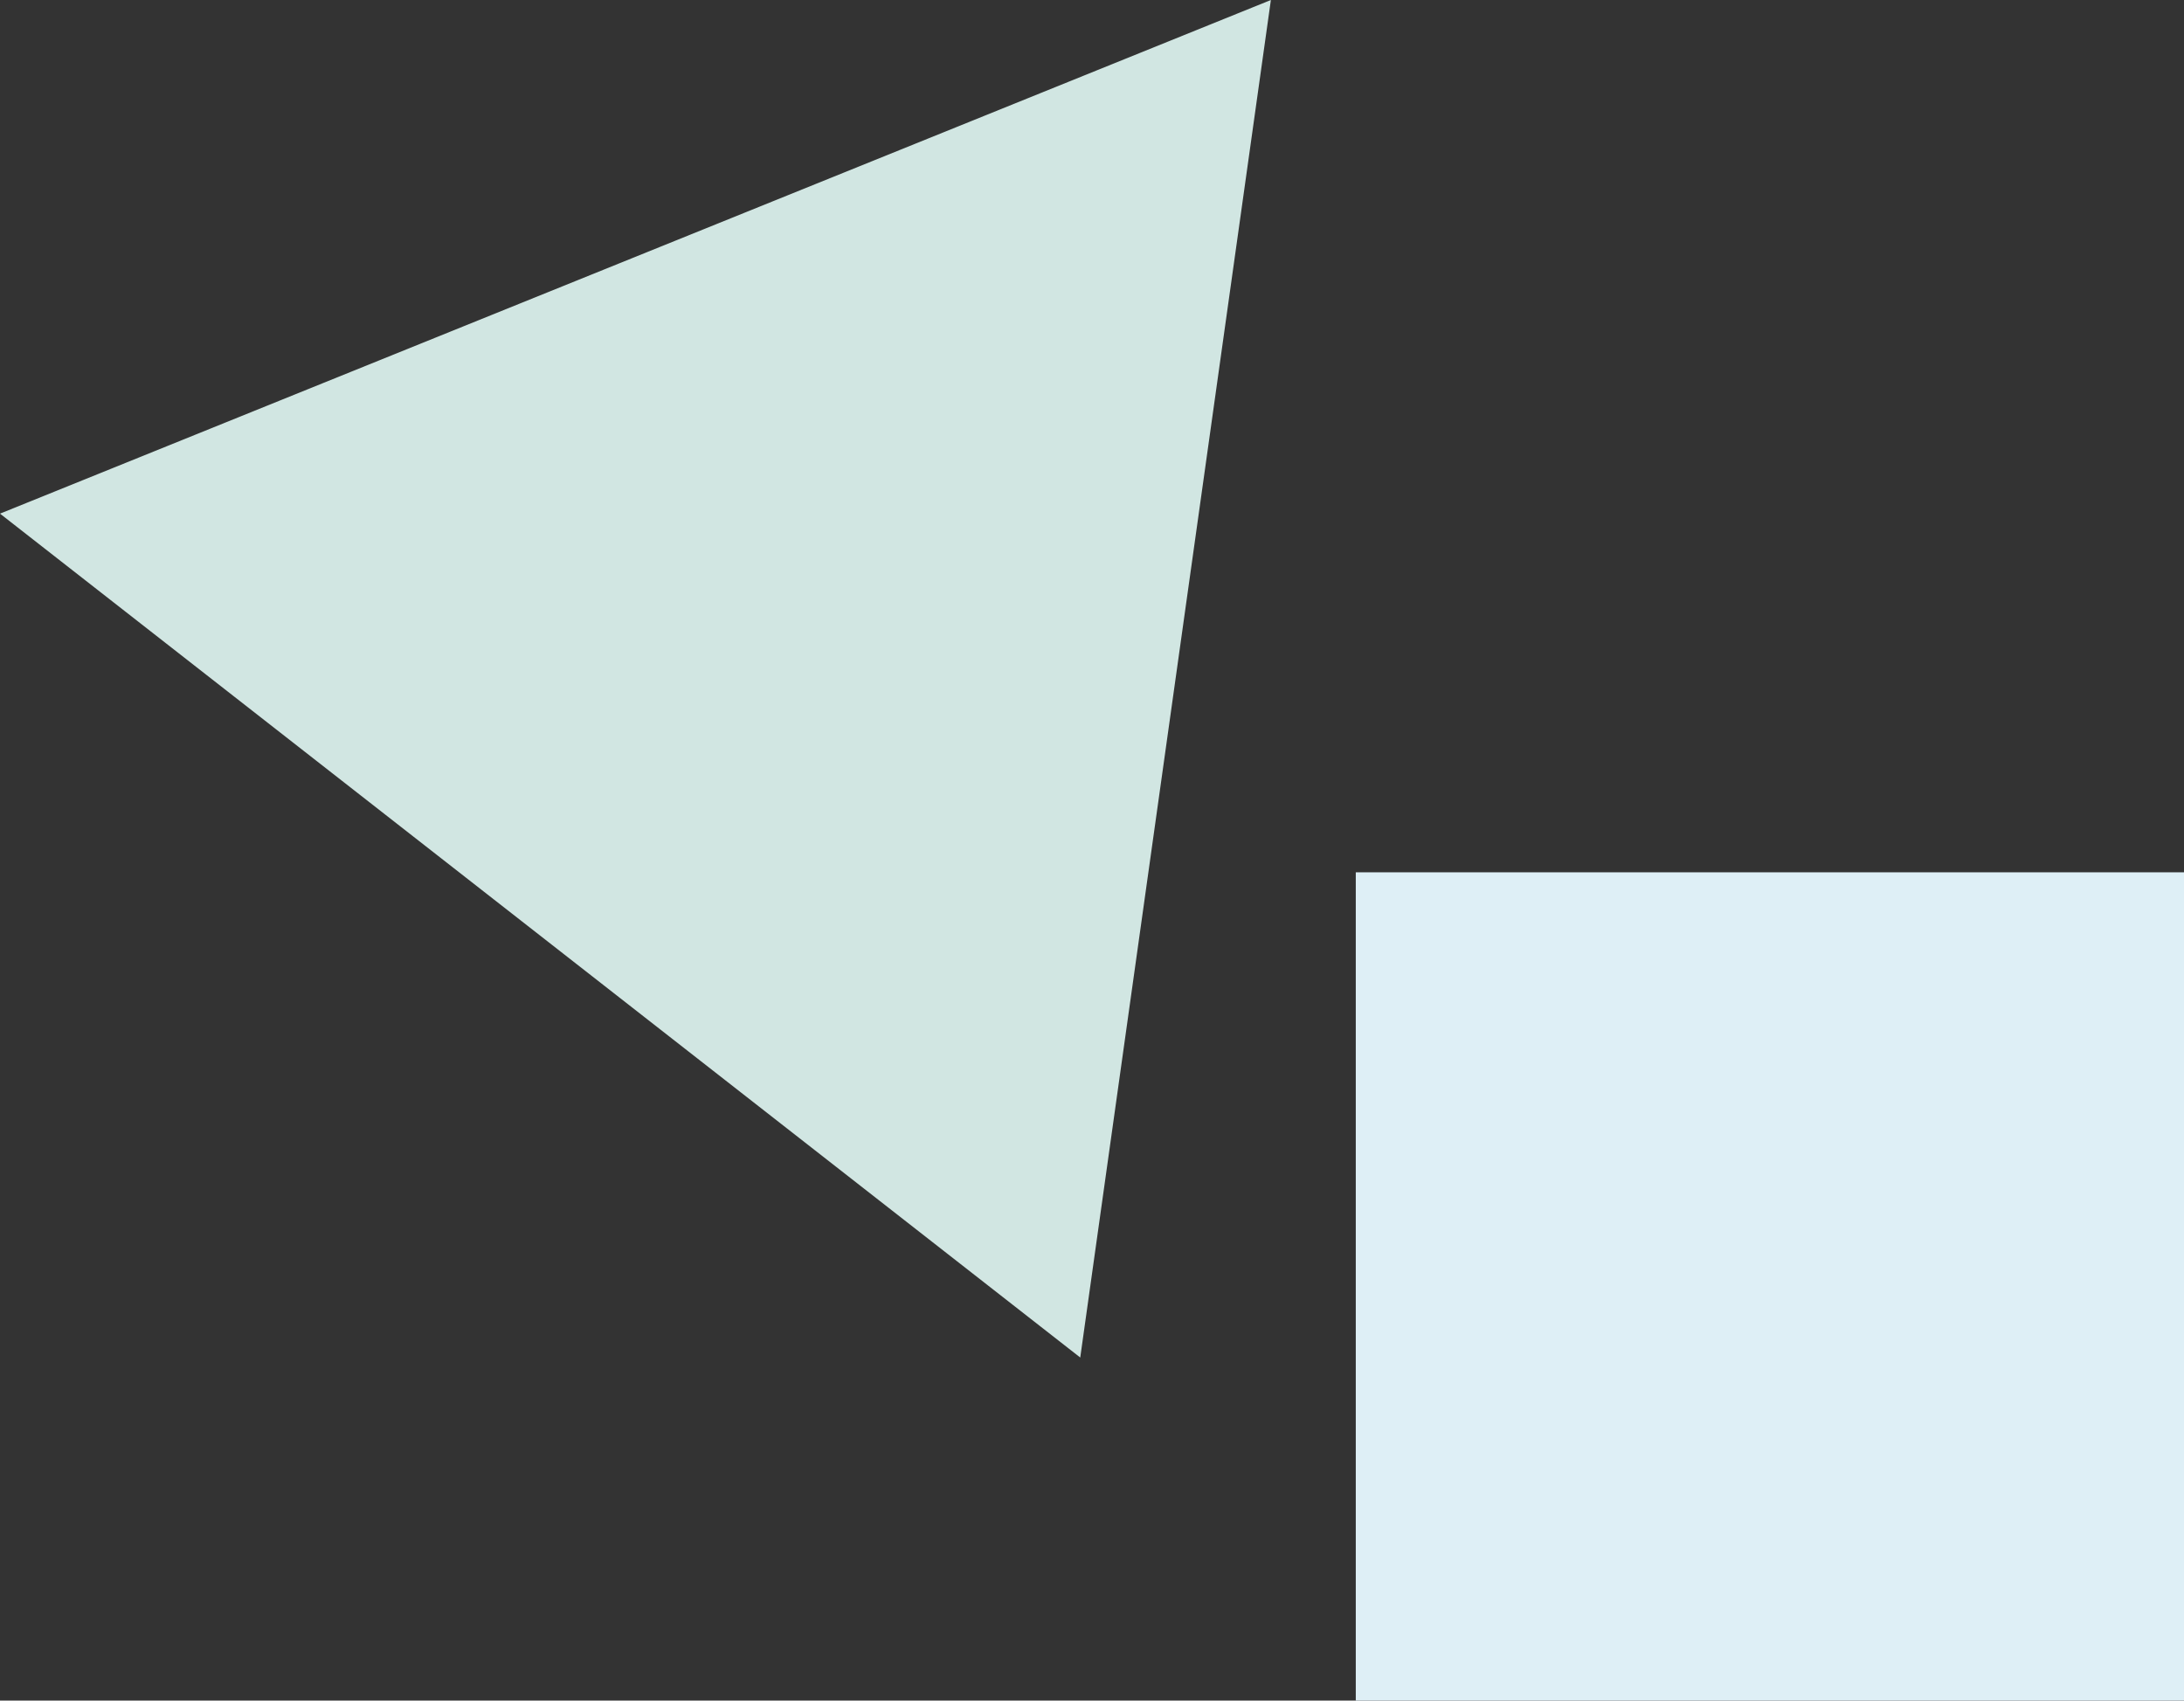<?xml version="1.0" encoding="UTF-8"?>
<svg id="_レイヤー_2" data-name="レイヤー 2" xmlns="http://www.w3.org/2000/svg" viewBox="0 0 433.73 337.71">
  <rect x="0" y="0" width="433.73" height="337.71" fill="#333333" stroke="none"/>
  <defs>
    <style>
      .cls-1 {
        fill: #d1e6e2;
      }

      .cls-2 {
        fill: #deeff6;
      }
    </style>
  </defs>
  <g id="back">
    <g>
      <polygon class="cls-1" points="252.39 0 0 102 214.53 269.58 252.39 0"/>
      <rect class="cls-2" x="269.25" y="173.23" width="164.48" height="164.48"/>
    </g>
  </g>
</svg>
